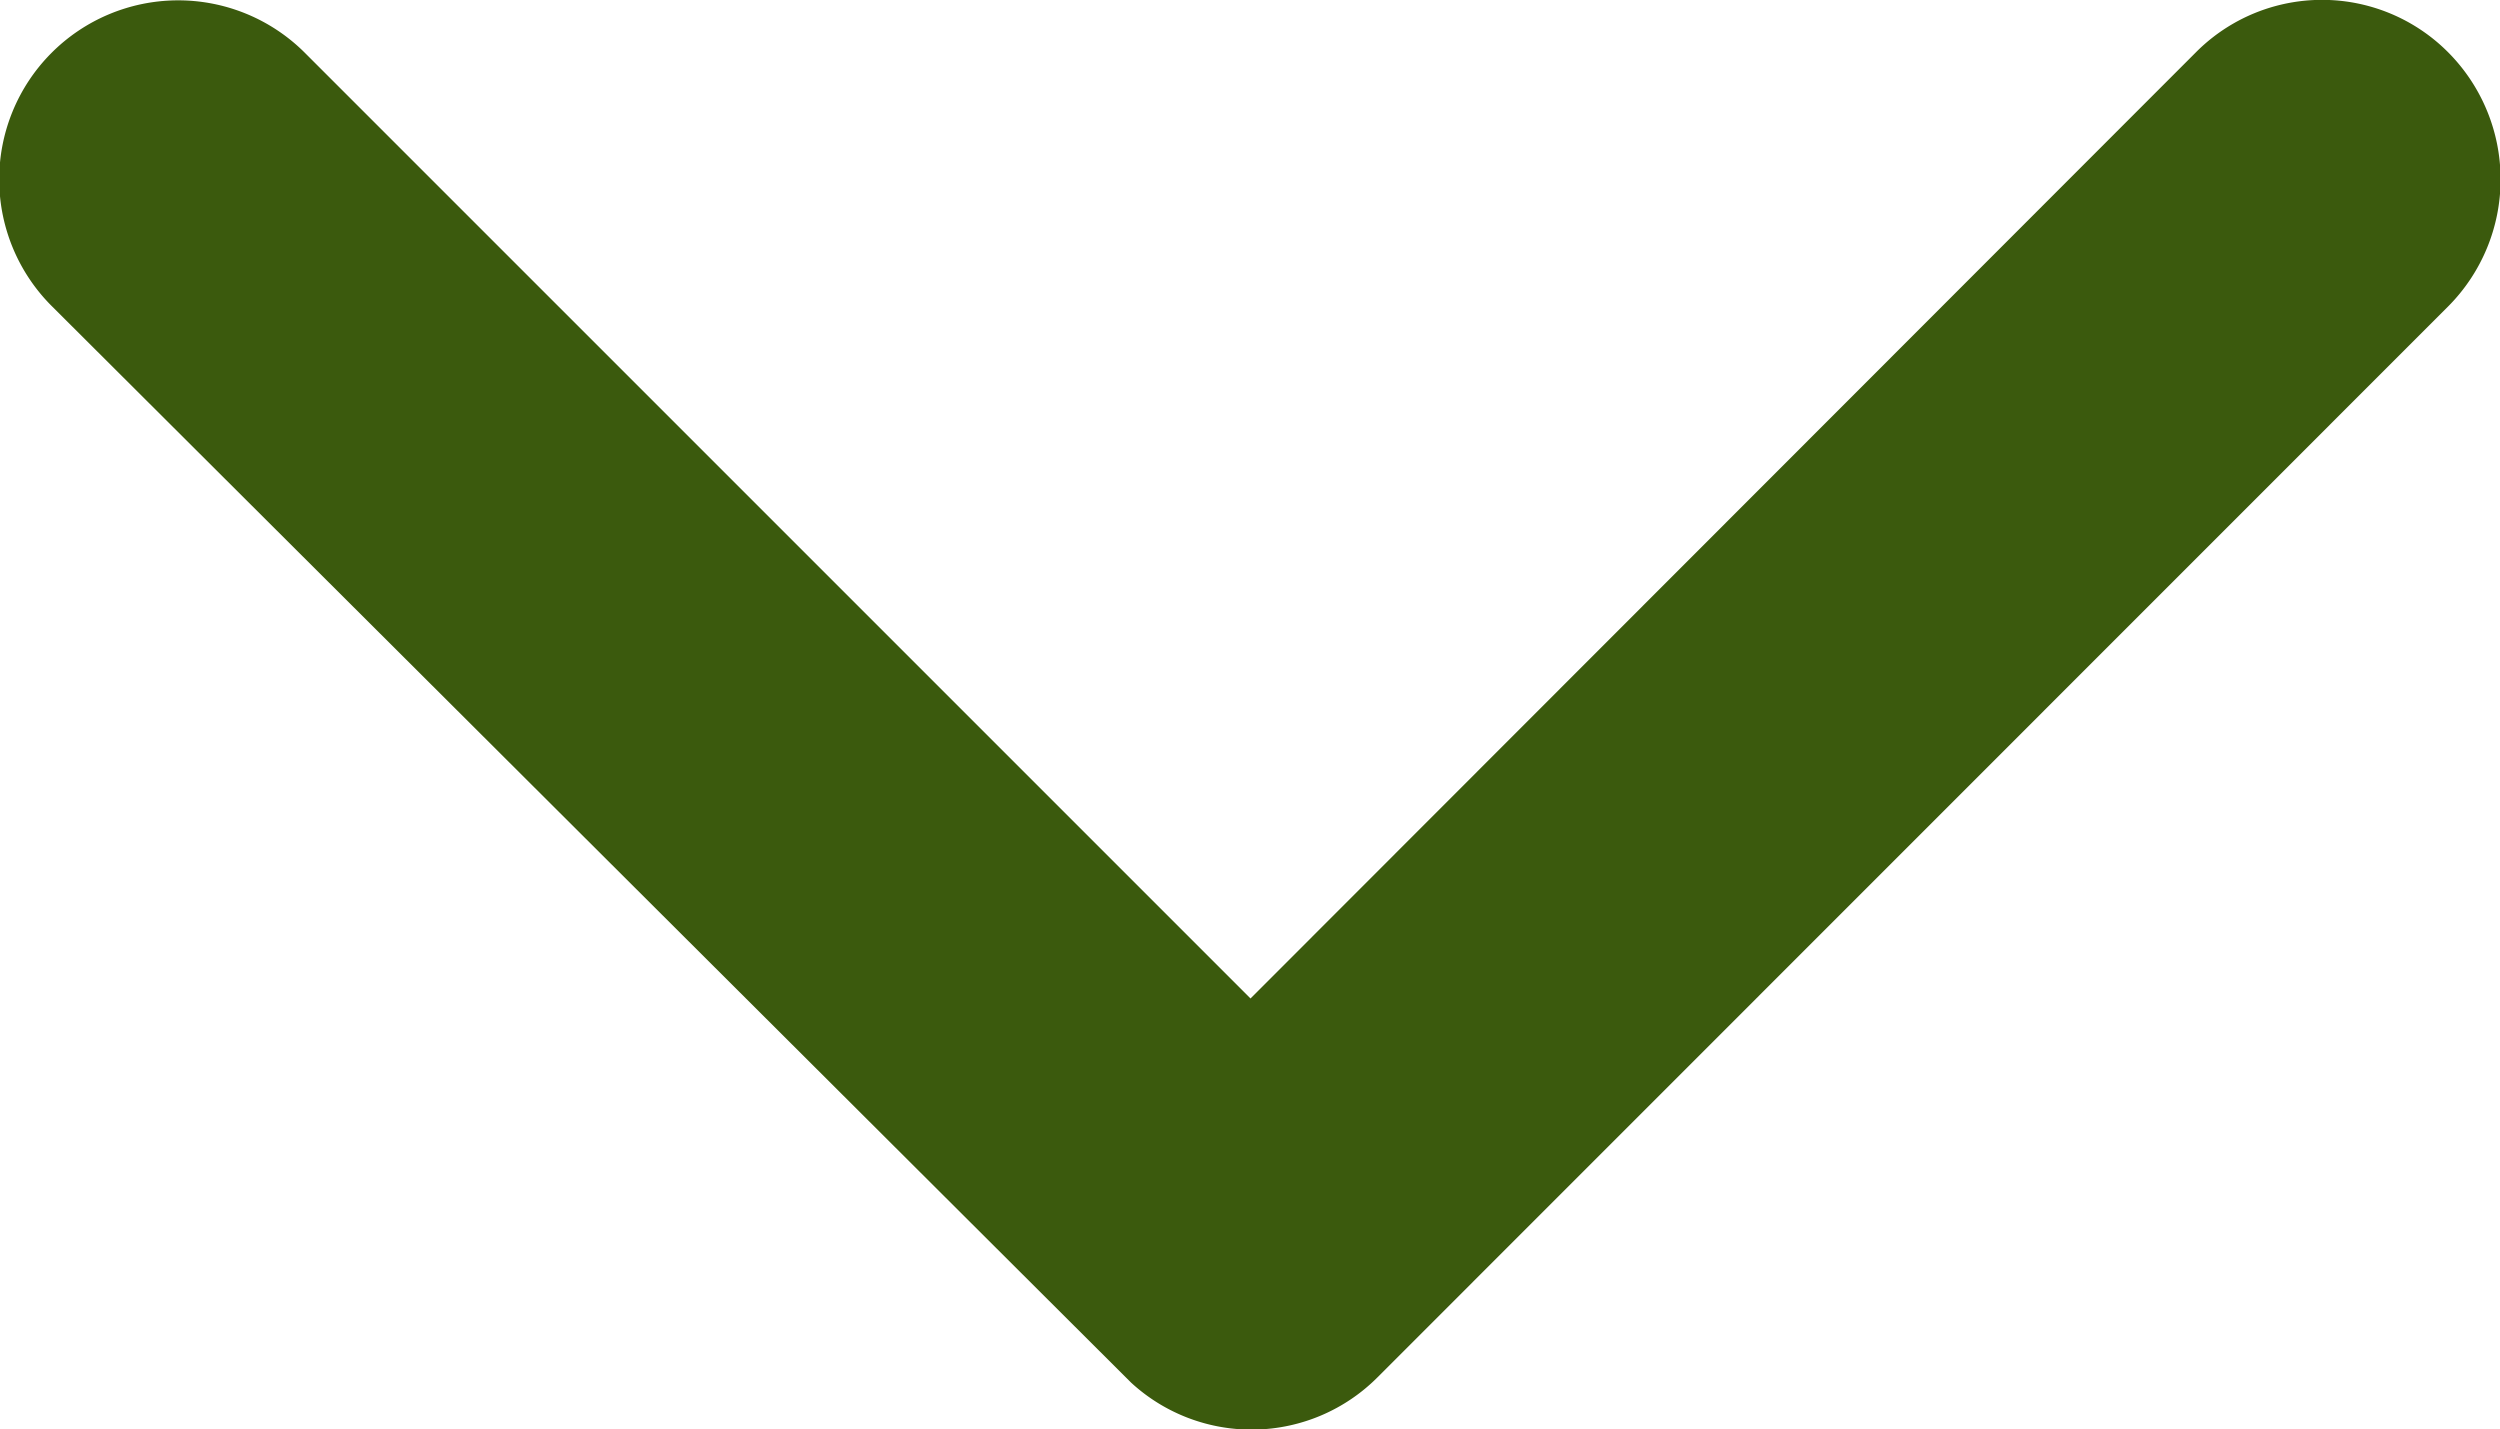 <svg xmlns="http://www.w3.org/2000/svg" width="9.84" height="5.626" viewBox="0 0 9.84 5.626">
  <path id="patient-resources-down-arrow" d="M7.5,8.616l3.721-3.724a.7.7,0,0,1,.993,0,.709.709,0,0,1,0,1L8,10.107a.7.7,0,0,1-.97.021L2.783,5.892a.7.7,0,0,1,.993-1Z" transform="translate(-2.578 -4.686)" fill="#3b5a0d"/>
</svg>
